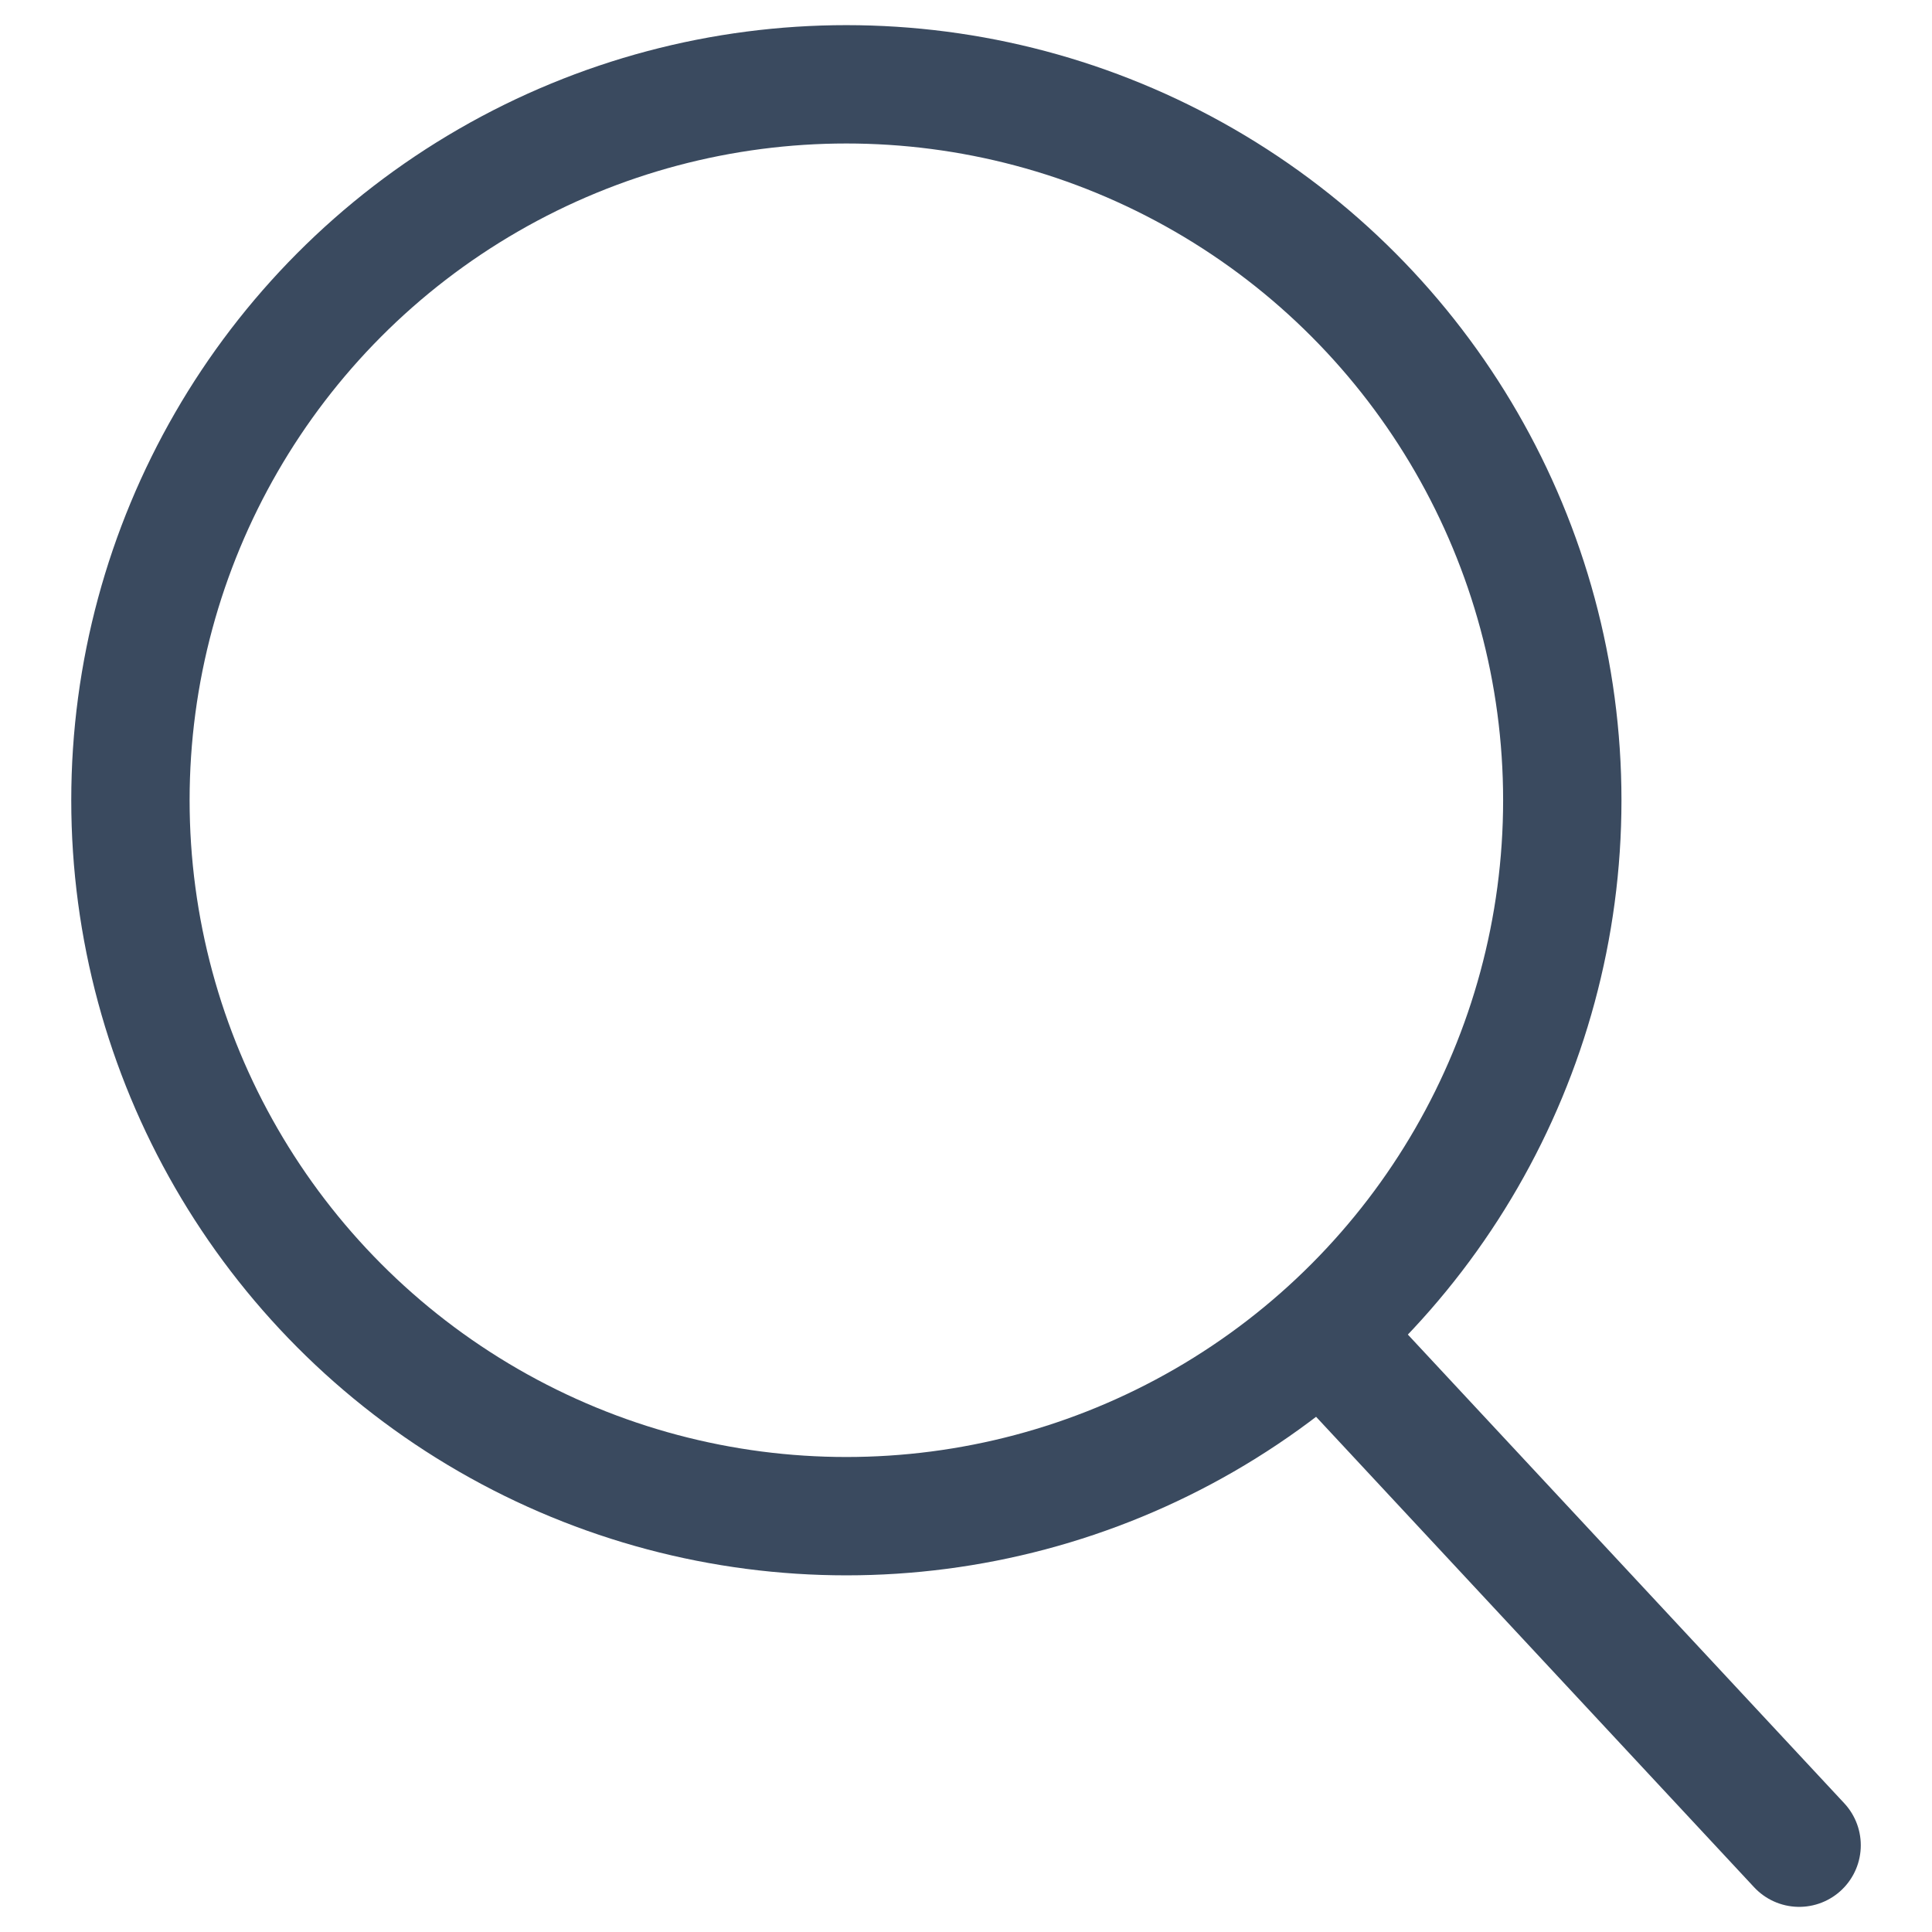<?xml version="1.0" encoding="UTF-8" standalone="no"?>
<!-- Created with Inkscape (http://www.inkscape.org/) -->

<svg
   width="39mm"
   height="39mm"
   viewBox="0 0 39 39"
   version="1.1"
   id="svg5"
   inkscape:version="1.2.2 (732a01da63, 2022-12-09)"
   sodipodi:docname="search.svg"
   xmlns:inkscape="http://www.inkscape.org/namespaces/inkscape"
   xmlns:sodipodi="http://sodipodi.sourceforge.net/DTD/sodipodi-0.dtd"
   xmlns="http://www.w3.org/2000/svg"
   xmlns:svg="http://www.w3.org/2000/svg">
  <sodipodi:namedview
     id="namedview7"
     pagecolor="#ffffff"
     bordercolor="#000000"
     borderopacity="0.25"
     inkscape:showpageshadow="2"
     inkscape:pageopacity="0.0"
     inkscape:pagecheckerboard="0"
     inkscape:deskcolor="#d1d1d1"
     inkscape:document-units="mm"
     showgrid="false"
     inkscape:zoom="4.7572176"
     inkscape:cx="136.73959"
     inkscape:cy="113.72194"
     inkscape:window-width="2560"
     inkscape:window-height="1494"
     inkscape:window-x="2869"
     inkscape:window-y="-11"
     inkscape:window-maximized="1"
     inkscape:current-layer="layer1" />
  <defs
     id="defs2" />
  <g
     inkscape:label="Warstwa 1"
     inkscape:groupmode="layer"
     id="layer1">
    <g
       id="g4796"
       transform="translate(0.122,0.13)">
      <circle
         style="opacity:1;fill:none;stroke:#3a4a5f;stroke-width:2.389;stroke-miterlimit:4.3;stroke-dasharray:none;stroke-opacity:1"
         id="path234"
         cx="16.963"
         cy="16.024"
         r="14.452" />
      <path
         style="opacity:1;fill:#cdde87;stroke:#3a4a5f;stroke-width:2.487;stroke-linecap:round;stroke-miterlimit:4.3;stroke-dasharray:none;stroke-opacity:1"
         d="m 27.319,27.584 8.878,9.535"
         id="path2614" />
    </g>
  </g>
</svg>
